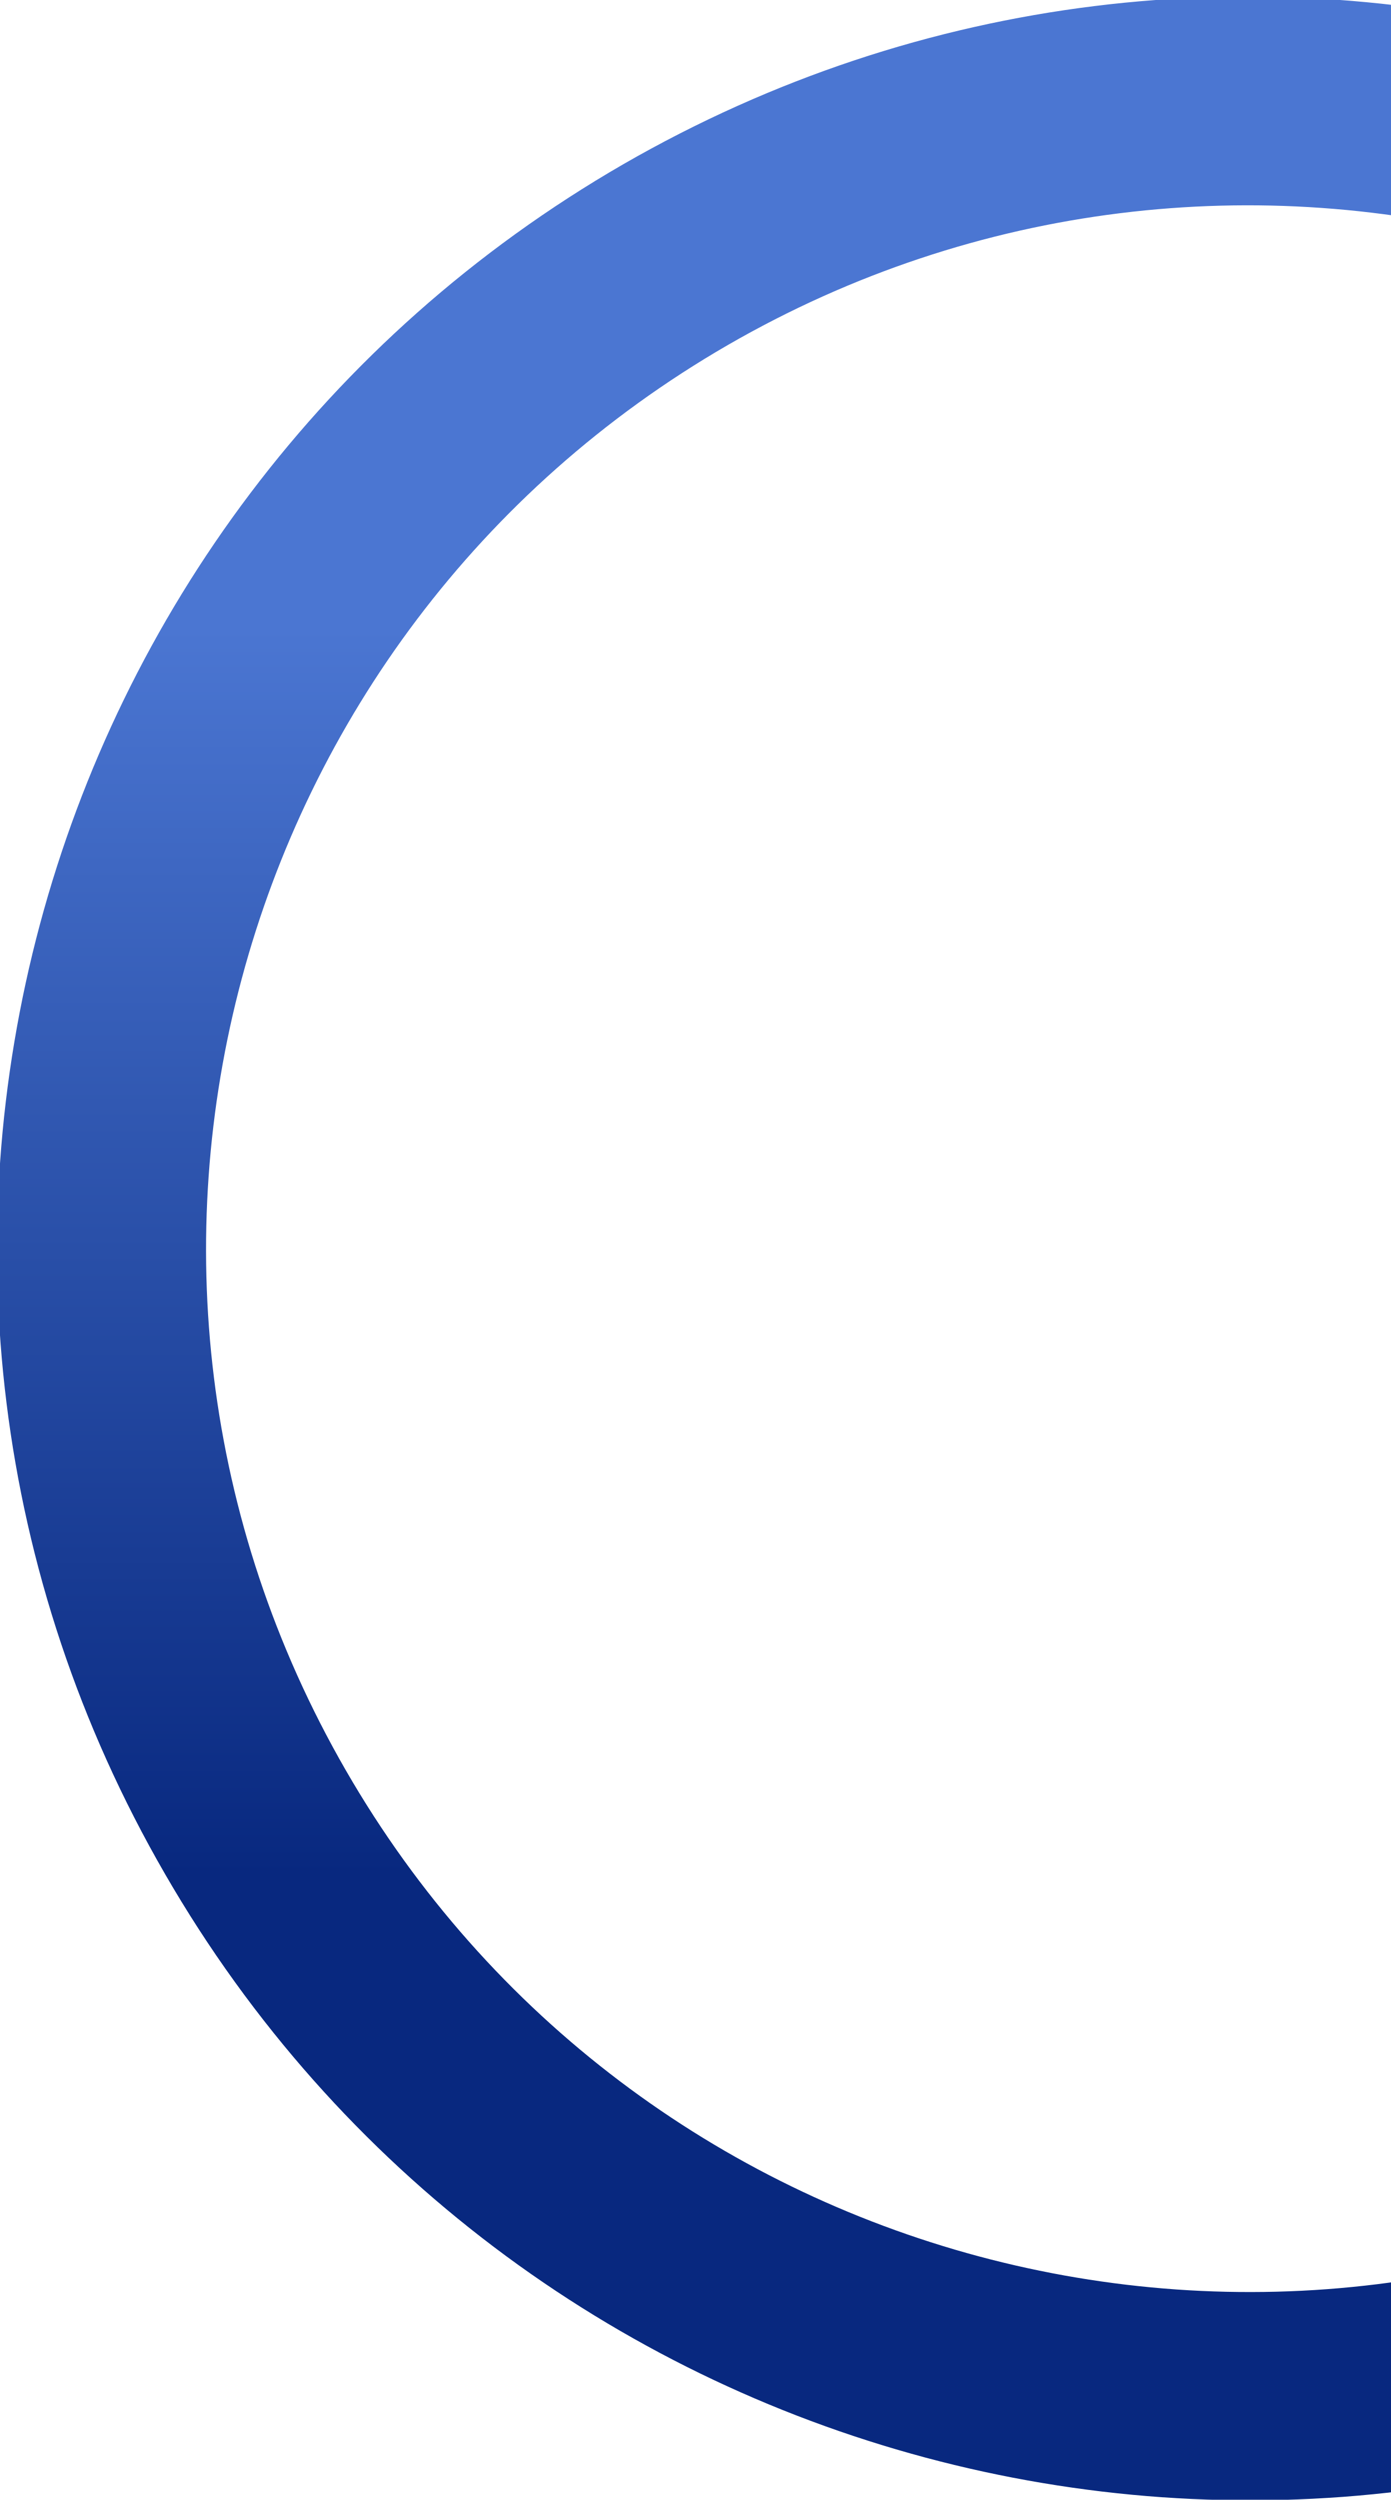 <?xml version="1.0" encoding="UTF-8"?>
<svg xmlns="http://www.w3.org/2000/svg" xmlns:xlink="http://www.w3.org/1999/xlink" version="1.1" viewBox="0 0 177 318">
  <defs>
    <style>
      .cls-1 {
        fill: none;
      }

      .cls-2 {
        fill: url(#_名称未設定グラデーション);
        fill-rule: evenodd;
      }

      .cls-3 {
        clip-path: url(#clippath);
      }
    </style>
    <clipPath id="clippath">
      <rect class="cls-1" y="0" width="177" height="318"/>
    </clipPath>
    <linearGradient id="_名称未設定グラデーション" data-name="名称未設定グラデーション" x1="18.1" y1="26.5" x2="18.1" y2="291.1" gradientTransform="translate(177 318) rotate(-180)" gradientUnits="userSpaceOnUse">
      <stop offset=".2" stop-color="#08287f"/>
      <stop offset=".5" stop-color="#294fa8"/>
      <stop offset=".8" stop-color="#4b76d2"/>
    </linearGradient>
  </defs>
  <!-- Generator: Adobe Illustrator 28.7.1, SVG Export Plug-In . SVG Version: 1.2.0 Build 142)  -->
  <g>
    <g id="_レイヤー_1" data-name="レイヤー_1">
      <g class="cls-3">
        <path class="cls-2" d="M238.5,296.7c76.2-44,102.3-141.4,58.3-217.5C252.9,3,155.5-23,79.3,20.9,3.1,64.9-23,162.3,21,238.4c44,76.2,141.4,102.3,217.5,58.3ZM225.2,273.7c63.5-36.6,85.2-117.8,48.6-181.2C237.2,29,156,7.3,92.6,43.9,29.1,80.6,7.4,161.7,44,225.2c36.6,63.5,117.8,85.2,181.2,48.6Z"/>
      </g>
    </g>
  </g>
</svg>